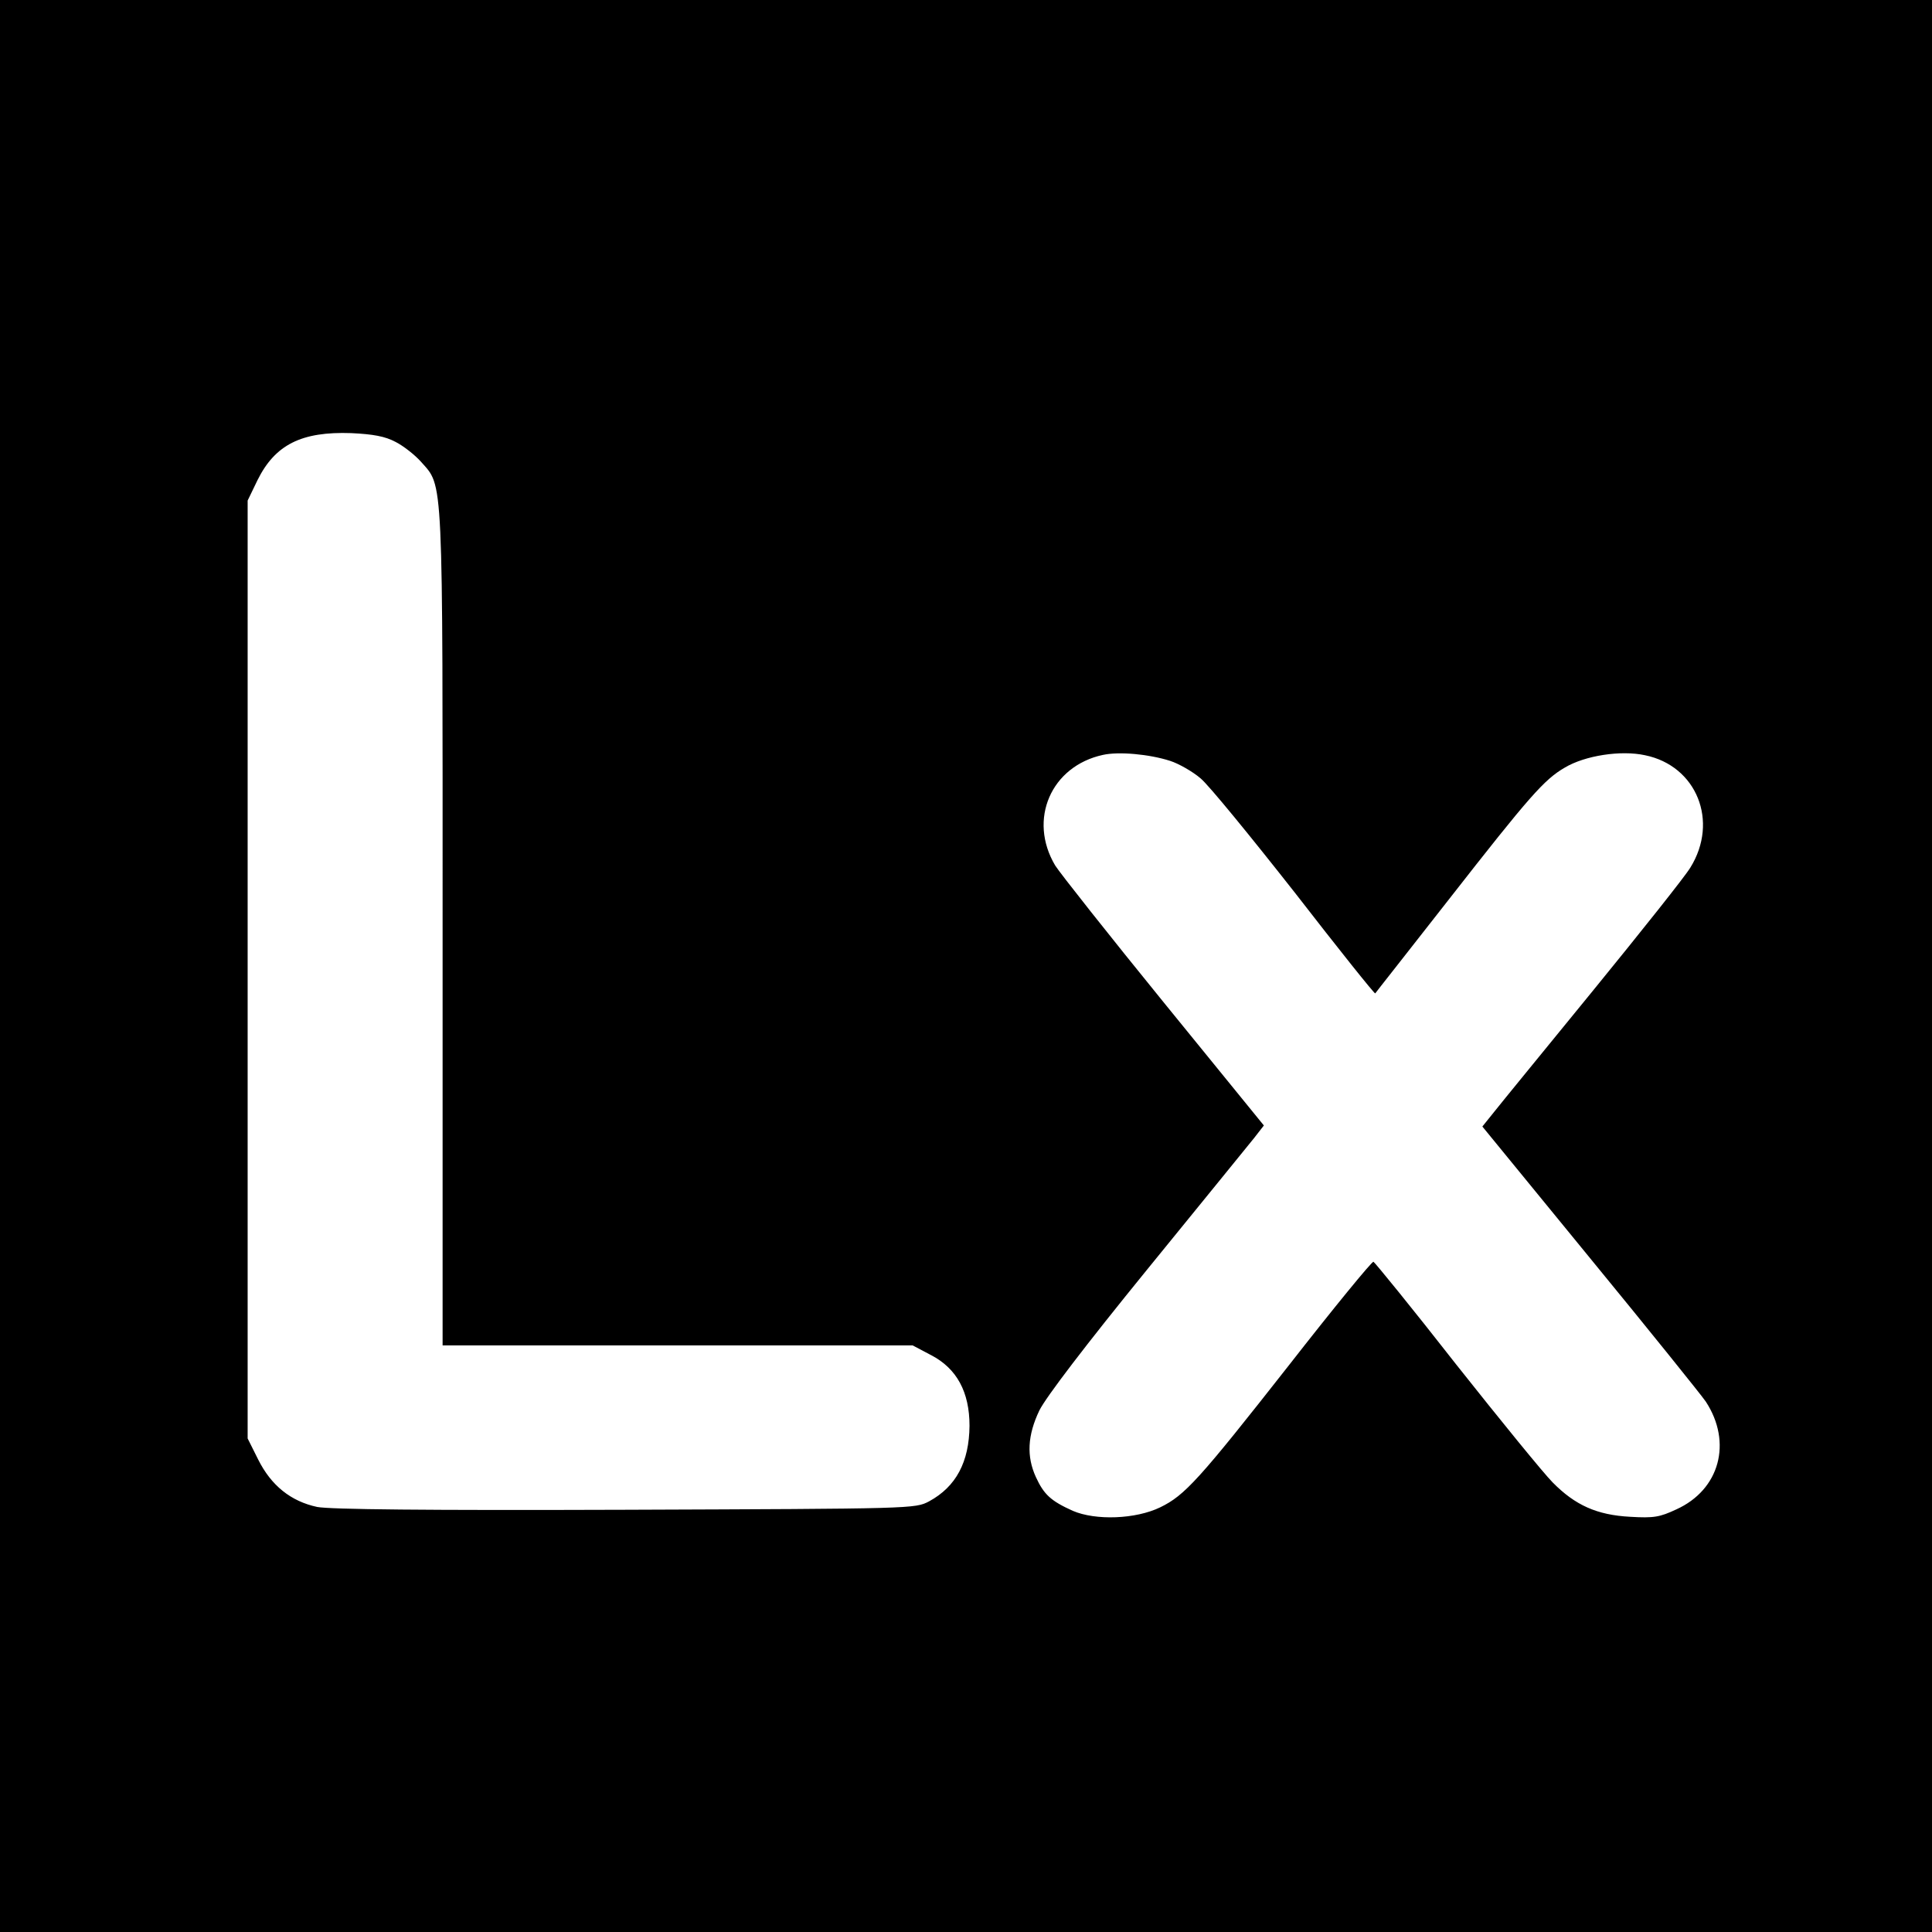 <?xml version="1.0" standalone="no"?>
<!DOCTYPE svg PUBLIC "-//W3C//DTD SVG 20010904//EN"
 "http://www.w3.org/TR/2001/REC-SVG-20010904/DTD/svg10.dtd">
<svg version="1.0" xmlns="http://www.w3.org/2000/svg"
 width="550pt" height="550pt" viewBox="0 0 550 550"
 preserveAspectRatio="xMidYMid meet">
<g transform="translate(0,550) scale(0.1,-0.1)"
fill="#000000" stroke="none">
<path d="M0 2750 l0 -2750 2750 0 2750 0 0 2750 0 2750 -2750 0 -2750 0 0
-2750z m1126 1492 c22 -11 55 -37 72 -56 65 -74 62 -18 62 -1328 l0 -1188 669
0 669 0 53 -28 c73 -38 109 -105 109 -201 -1 -103 -38 -173 -115 -215 -40 -21
-43 -21 -865 -24 -572 -2 -840 1 -877 8 -75 16 -131 61 -168 135 l-30 60 0
1335 0 1335 28 58 c50 101 125 139 267 134 62 -3 96 -9 126 -25z m2205 -908
c25 -8 65 -31 87 -50 23 -19 143 -166 268 -325 124 -160 227 -289 229 -287 1
2 96 122 210 268 229 293 271 341 330 375 57 34 159 50 228 35 147 -30 211
-188 129 -320 -15 -25 -140 -182 -277 -350 -137 -168 -264 -323 -282 -346
l-33 -41 306 -374 c169 -206 317 -390 330 -409 76 -116 40 -251 -84 -307 -47
-22 -64 -25 -131 -21 -95 5 -157 33 -221 98 -25 25 -148 176 -274 335 -125
160 -232 291 -236 293 -4 2 -113 -131 -241 -295 -256 -326 -296 -370 -366
-404 -70 -34 -184 -38 -249 -10 -62 28 -82 46 -105 96 -27 59 -24 119 10 190
19 38 131 185 306 400 152 187 290 356 305 375 l28 36 -284 349 c-157 193
-296 369 -310 391 -78 131 -12 283 136 315 45 10 132 2 191 -17z"/>
</g>
</svg>
